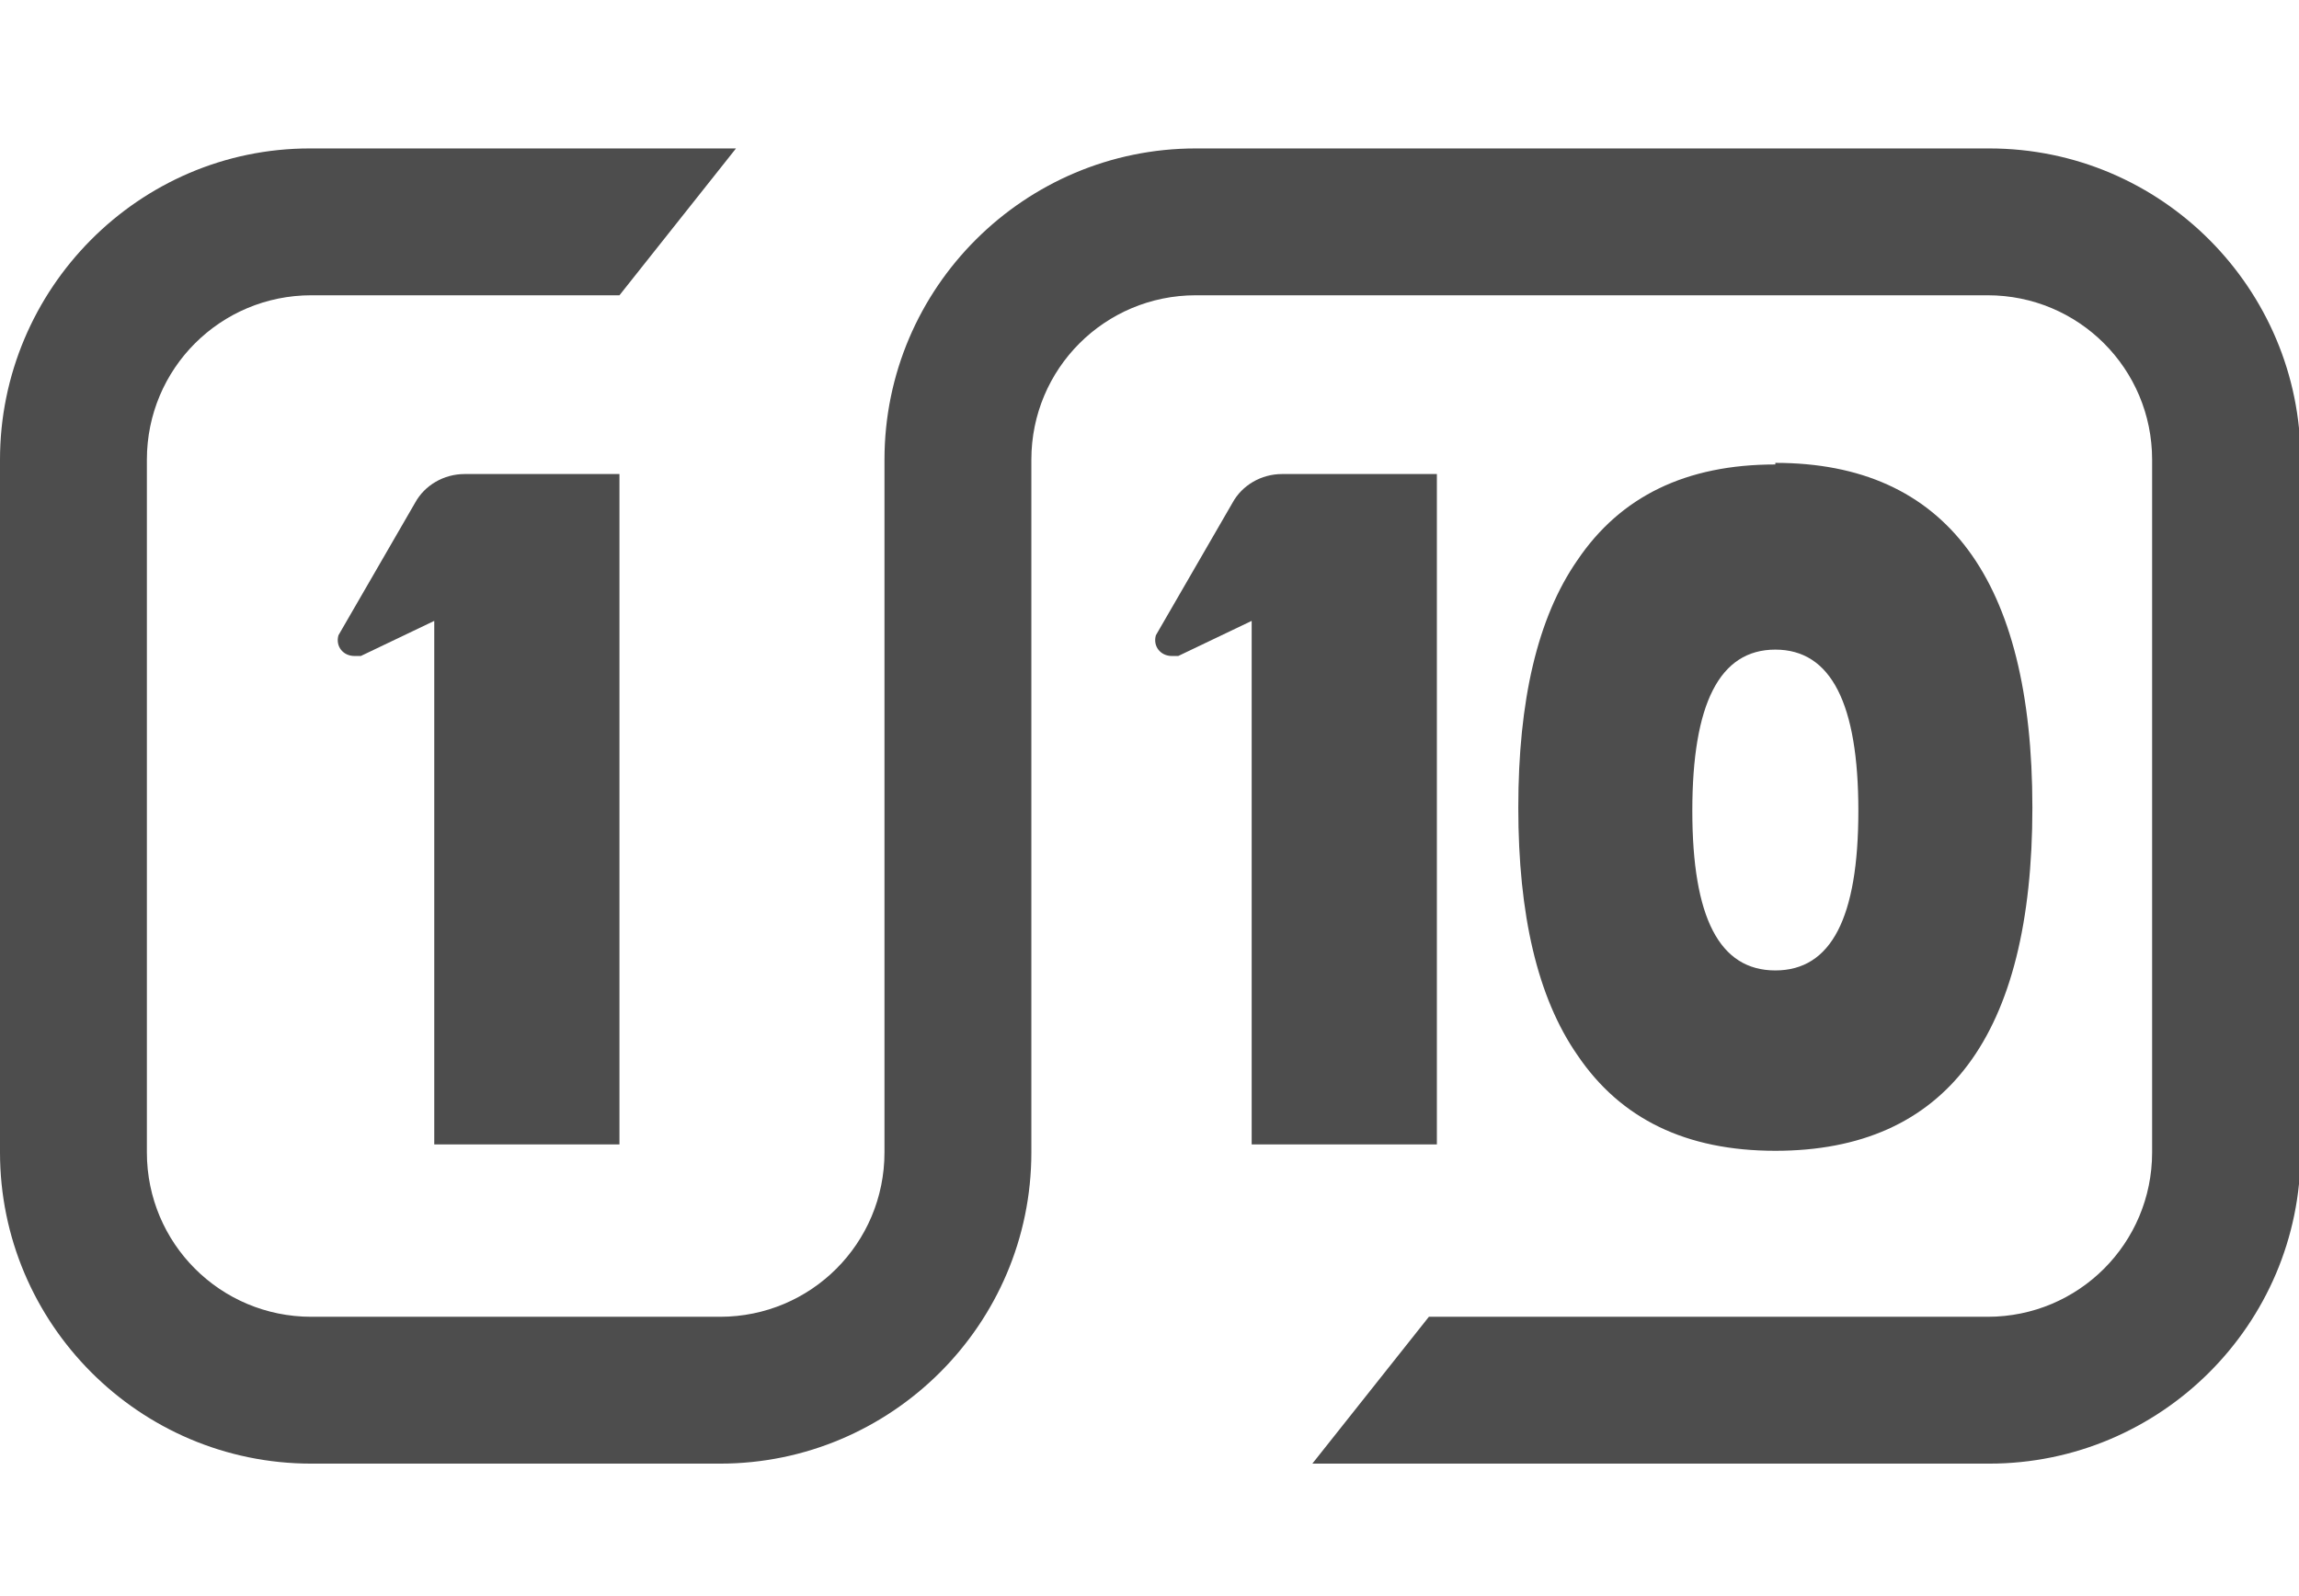 <?xml version="1.0" encoding="UTF-8"?>
<svg id="_レイヤー_1" xmlns="http://www.w3.org/2000/svg" width="144" height="100" version="1.1" viewBox="0 0 144 100">
  <!-- Generator: Adobe Illustrator 29.0.1, SVG Export Plug-In . SVG Version: 2.1.0 Build 192)  -->
  <defs>
    <style>
      .st0 {
        fill: none;
      }

      .st1 {
        fill: #4d4d4d;
      }
    </style>
  </defs>
  <rect class="st0" x="0" width="144" height="100"/>
  <path class="st1" d="M124.5,9.3h-49.6c-10.7,0-19.5,8.7-19.5,19.5v43.4c0,5.7-4.6,10.3-10.3,10.3h-25.6c-5.7,0-10.3-4.6-10.3-10.3V28.8c0-5.7,4.6-10.3,10.3-10.3h19.3l7.3-9.2h-26.7C8.7,9.3,0,18.1,0,28.8v43.4c0,10.7,8.7,19.5,19.5,19.5h25.6c10.7,0,19.5-8.7,19.5-19.5V28.8c0-5.7,4.6-10.3,10.3-10.3h49.6c5.7,0,10.3,4.6,10.3,10.3v43.4c0,5.7-4.6,10.3-10.3,10.3h-35l-7.3,9.2h42.4c10.7,0,19.5-8.7,19.5-19.5V28.8c0-10.7-8.7-19.5-19.5-19.5Z"/>
  <path class="st1" d="M90,29.7h-9.7c-1.3,0-2.5.7-3.1,1.8l-4.8,8.3c-.2.7.3,1.3,1,1.3s.3,0,.4,0l4.6-2.2v32.8h11.6V29.7h0Z"/>
  <path class="st1" d="M38.8,29.7h-9.7c-1.3,0-2.5.7-3.1,1.8l-4.8,8.3c-.2.7.3,1.3,1,1.3s.3,0,.4,0l4.6-2.2v32.8h11.6V29.7h0Z"/>
  <path class="st1" d="M111.2,29.1c-5.6,0-9.7,2-12.4,6-2.5,3.6-3.7,8.8-3.7,15.5s1.2,11.9,3.7,15.5c2.7,4,6.8,6,12.4,6,10.7,0,16.1-7.2,16.1-21.5s-5.4-21.6-16.1-21.6h0ZM111.2,60.8c-3.5,0-5.2-3.3-5.2-10s1.7-10.1,5.2-10.1,5.2,3.4,5.2,10.1-1.7,10-5.2,10h0Z"/>
</svg>